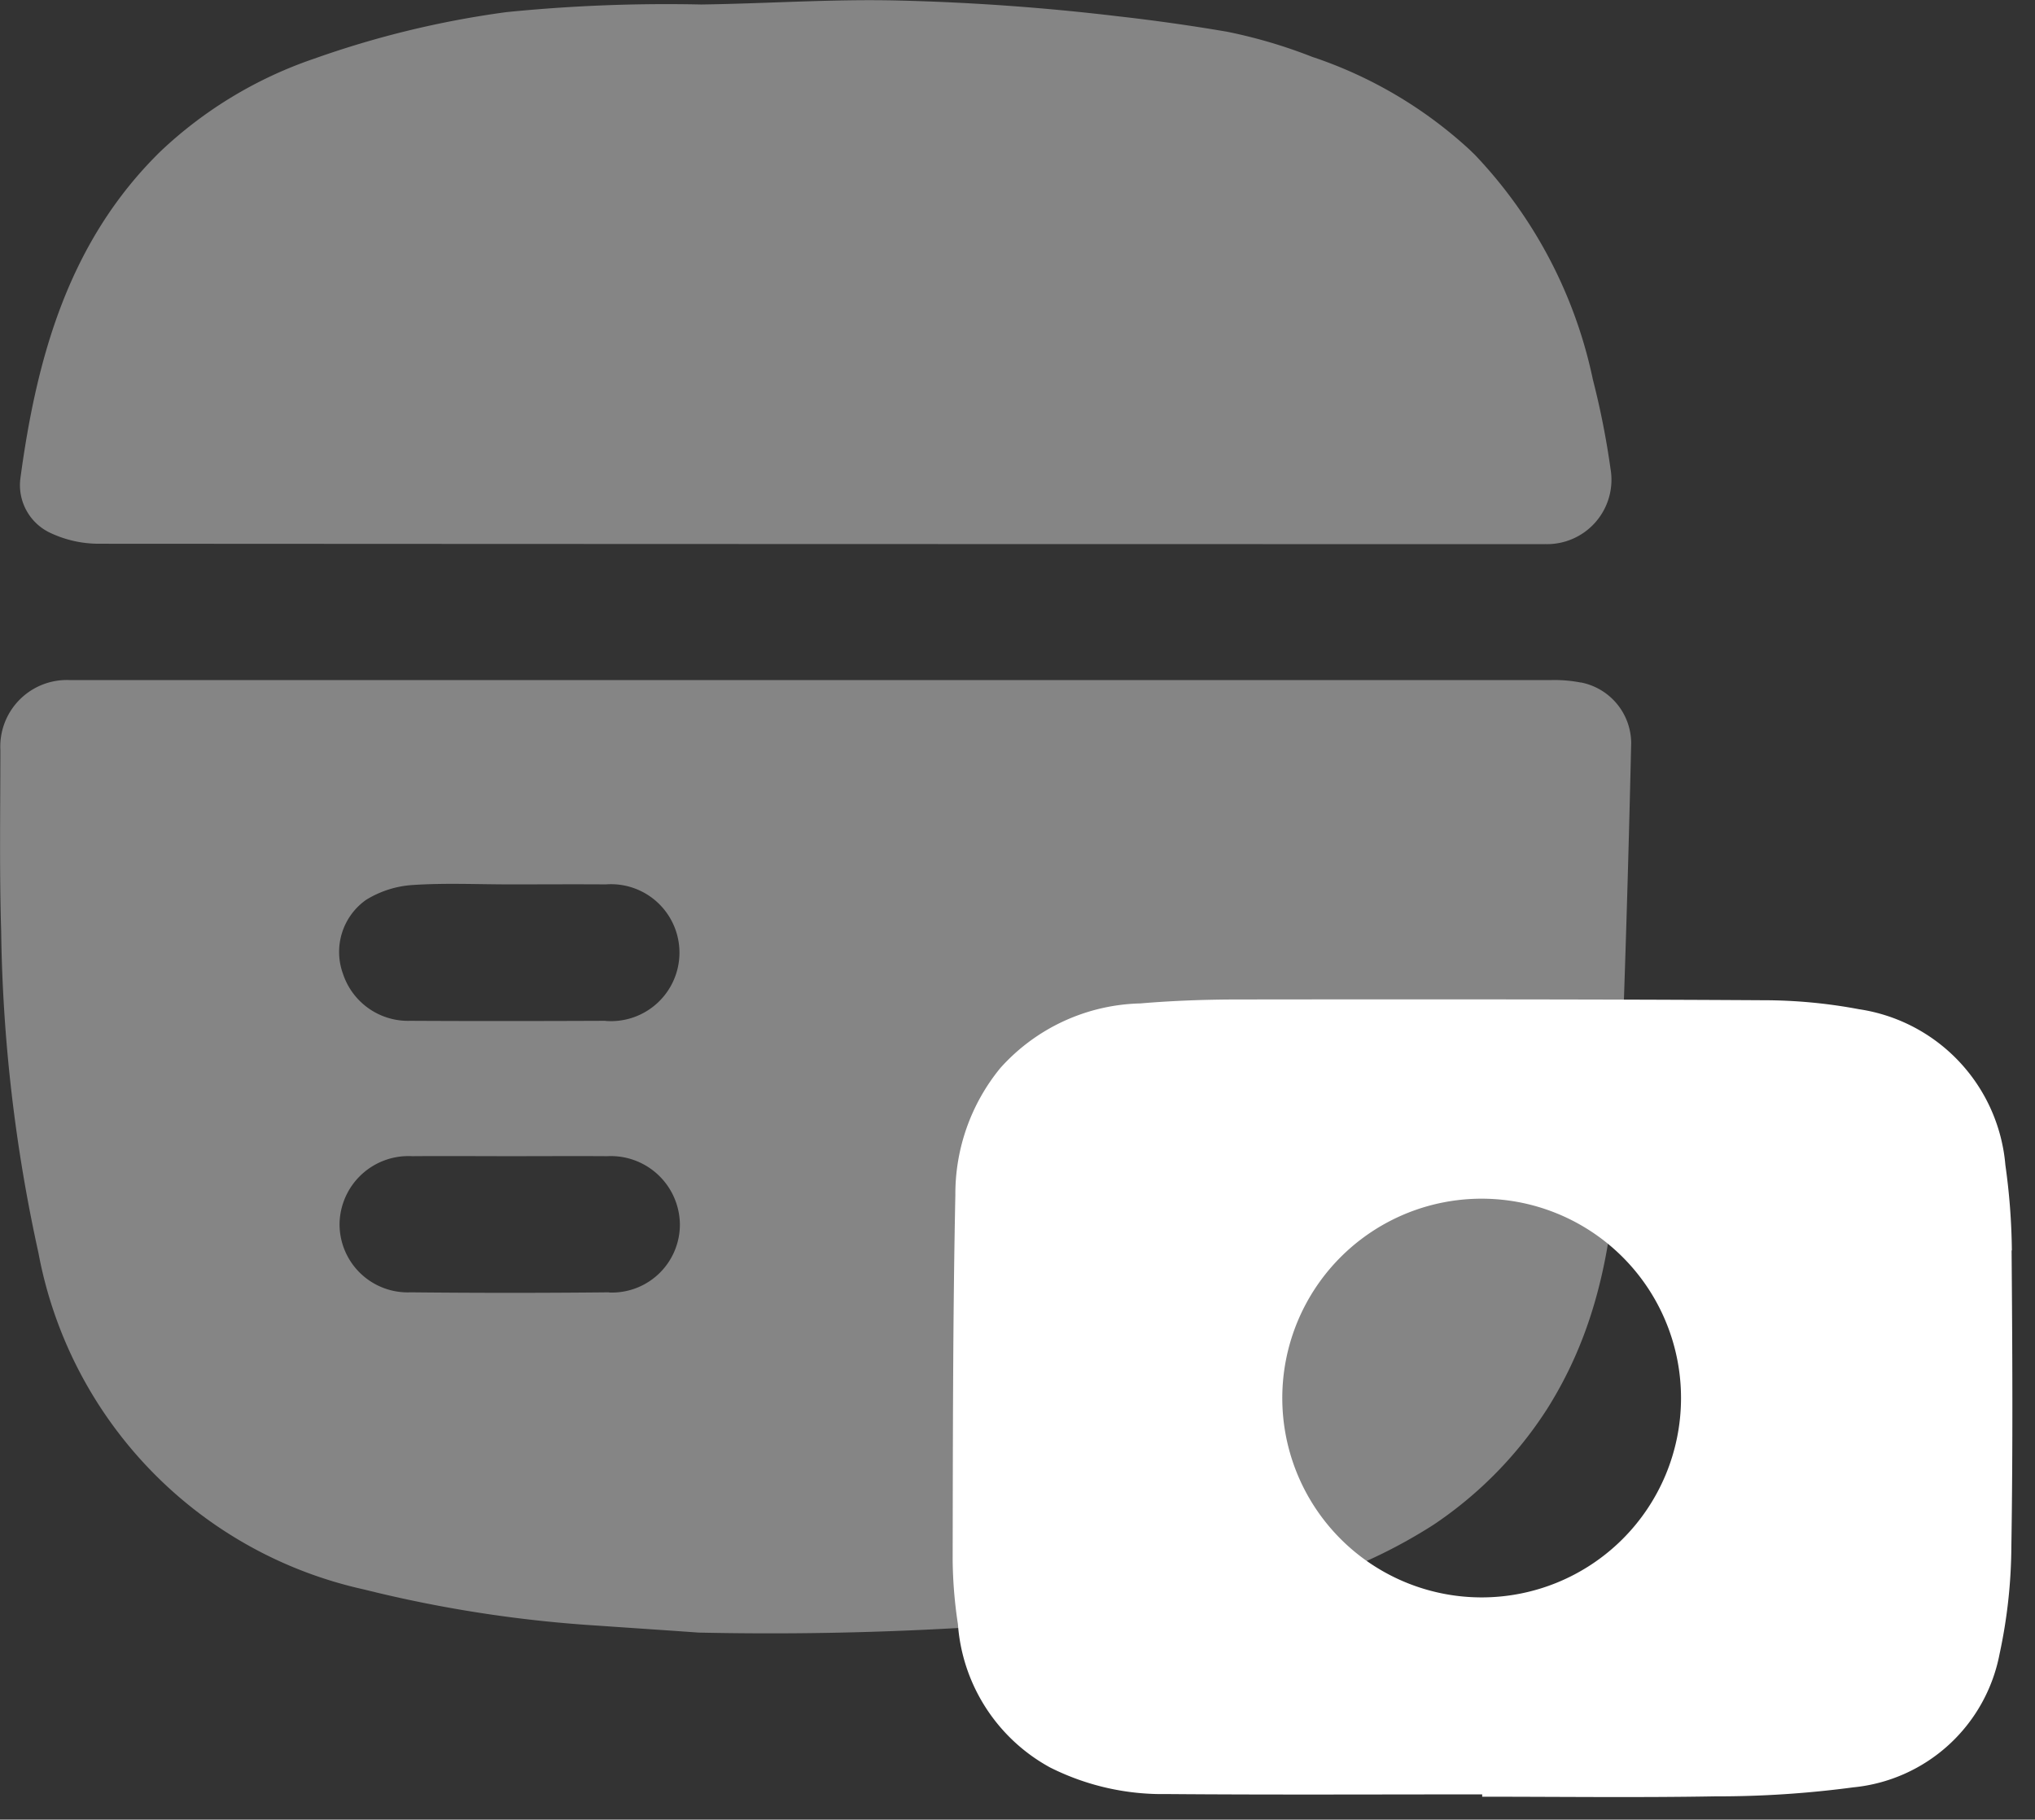 <svg xmlns="http://www.w3.org/2000/svg" width="45.29" height="40.499" viewBox="0 0 45.29 40.499">
  <rect x="0" y="0" width="45.29" height="40.499" fill="#333333" stroke="none"/>
  <g id="Group_18788" data-name="Group 18788" transform="translate(21676.074 13018.667)">
    <g id="Group_18789" data-name="Group 18789" transform="translate(-21676.074 -13018.667)">
      <path id="Path_18598" data-name="Path 18598" d="M35.18,247.215a3.035,3.035,0,0,0-.648-.055q-16.376,0-32.751,0c-.077,0-.154,0-.231,0a1.482,1.482,0,0,0-1.542,1.555c0,1.345-.023,2.691.018,4.036a35.321,35.321,0,0,0,.83,7.16A9.44,9.44,0,0,0,8.1,267.4a28.831,28.831,0,0,0,5.229.807c.739.052,1.478.1,2.218.153a73.339,73.339,0,0,0,11.49-.653,11.59,11.59,0,0,0,4.866-1.746,8.856,8.856,0,0,0,2.527-2.575c1.344-2.13,1.534-4.362,1.628-6.806q.154-4.012.245-8.027a1.384,1.384,0,0,0-1.12-1.34M13.555,260.787q-2.208.023-4.417,0a1.517,1.517,0,0,1-1.581-1.53,1.533,1.533,0,0,1,1.615-1.5c.729-.006,1.46,0,2.189,0s1.434-.005,2.151,0a1.537,1.537,0,0,1,1.619,1.5,1.513,1.513,0,0,1-1.576,1.534m-.082-6.047c-1.447.006-2.895.008-4.341,0a1.525,1.525,0,0,1-1.5-1.05,1.418,1.418,0,0,1,.514-1.641,2.243,2.243,0,0,1,1.03-.331c.727-.049,1.459-.014,2.189-.014.7,0,1.408-.005,2.113,0a1.524,1.524,0,1,1-.007,3.038" transform="translate(0 -232.024)" fill="#fff" opacity="0.4"/>
      <path id="Path_18599" data-name="Path 18599" d="M41.18,12.111c-.1,0-.205,0-.308,0q-15.932,0-31.865-.009a2.522,2.522,0,0,1-1.065-.23,1.173,1.173,0,0,1-.69-1.234c.365-2.707,1.084-5.276,3.115-7.267a9.361,9.361,0,0,1,3.427-2.067A21.2,21.2,0,0,1,18.066.27,35.682,35.682,0,0,1,22.4.1c1.473-.02,2.932-.125,4.408-.088q2.444.06,4.875.351Q32.9.5,34.106.706A11.309,11.309,0,0,1,36,1.265,9.7,9.7,0,0,1,39.5,3.328l.122.118a10.331,10.331,0,0,1,2.625,5,18.057,18.057,0,0,1,.394,1.994,1.433,1.433,0,0,1-1.464,1.67" transform="translate(-6.797 0)" fill="#fff" opacity="0.4"/>
      <g id="Group_18786" data-name="Group 18786" transform="translate(21.204 22.246)" style="mix-blend-mode: normal;isolation: isolate">
        <g id="Group_18785" data-name="Group 18785" transform="translate(0 0)">
          <g id="Group_18790" data-name="Group 18790">
            <path id="Path_18600" data-name="Path 18600" d="M369.883,368.929a14.47,14.47,0,0,0-.144-1.9,3.836,3.836,0,0,0-3.258-3.47,11.506,11.506,0,0,0-2.128-.2c-3.885-.023-7.772-.021-11.658-.017-.737,0-1.476.026-2.21.088a4.314,4.314,0,0,0-3.115,1.439,4.42,4.42,0,0,0-1,2.822c-.056,2.713-.055,5.428-.06,8.141a10.088,10.088,0,0,0,.117,1.414,3.957,3.957,0,0,0,2.047,3.187,5.563,5.563,0,0,0,2.6.594c2.34.019,4.681.007,7.021.007v.052c1.73,0,3.46.022,5.189-.008a22.767,22.767,0,0,0,3.067-.2,3.678,3.678,0,0,0,3.258-2.967,11.611,11.611,0,0,0,.263-2.4c.035-2.194.023-4.389.005-6.584m-11.8,7.723a4.437,4.437,0,1,1,4.443-4.424,4.437,4.437,0,0,1-4.443,4.424" transform="translate(-346.312 -363.343)" fill="#fff" stroke="rgba(0,0,0,0)" stroke-width="1"/>
          </g>
        </g>
      </g>
    </g>
    <rect id="Rectangle_11392" data-name="Rectangle 11392" width="44.792" height="40" transform="translate(-21676.074 -13018.667)" fill="none"/>
  </g>
</svg>
